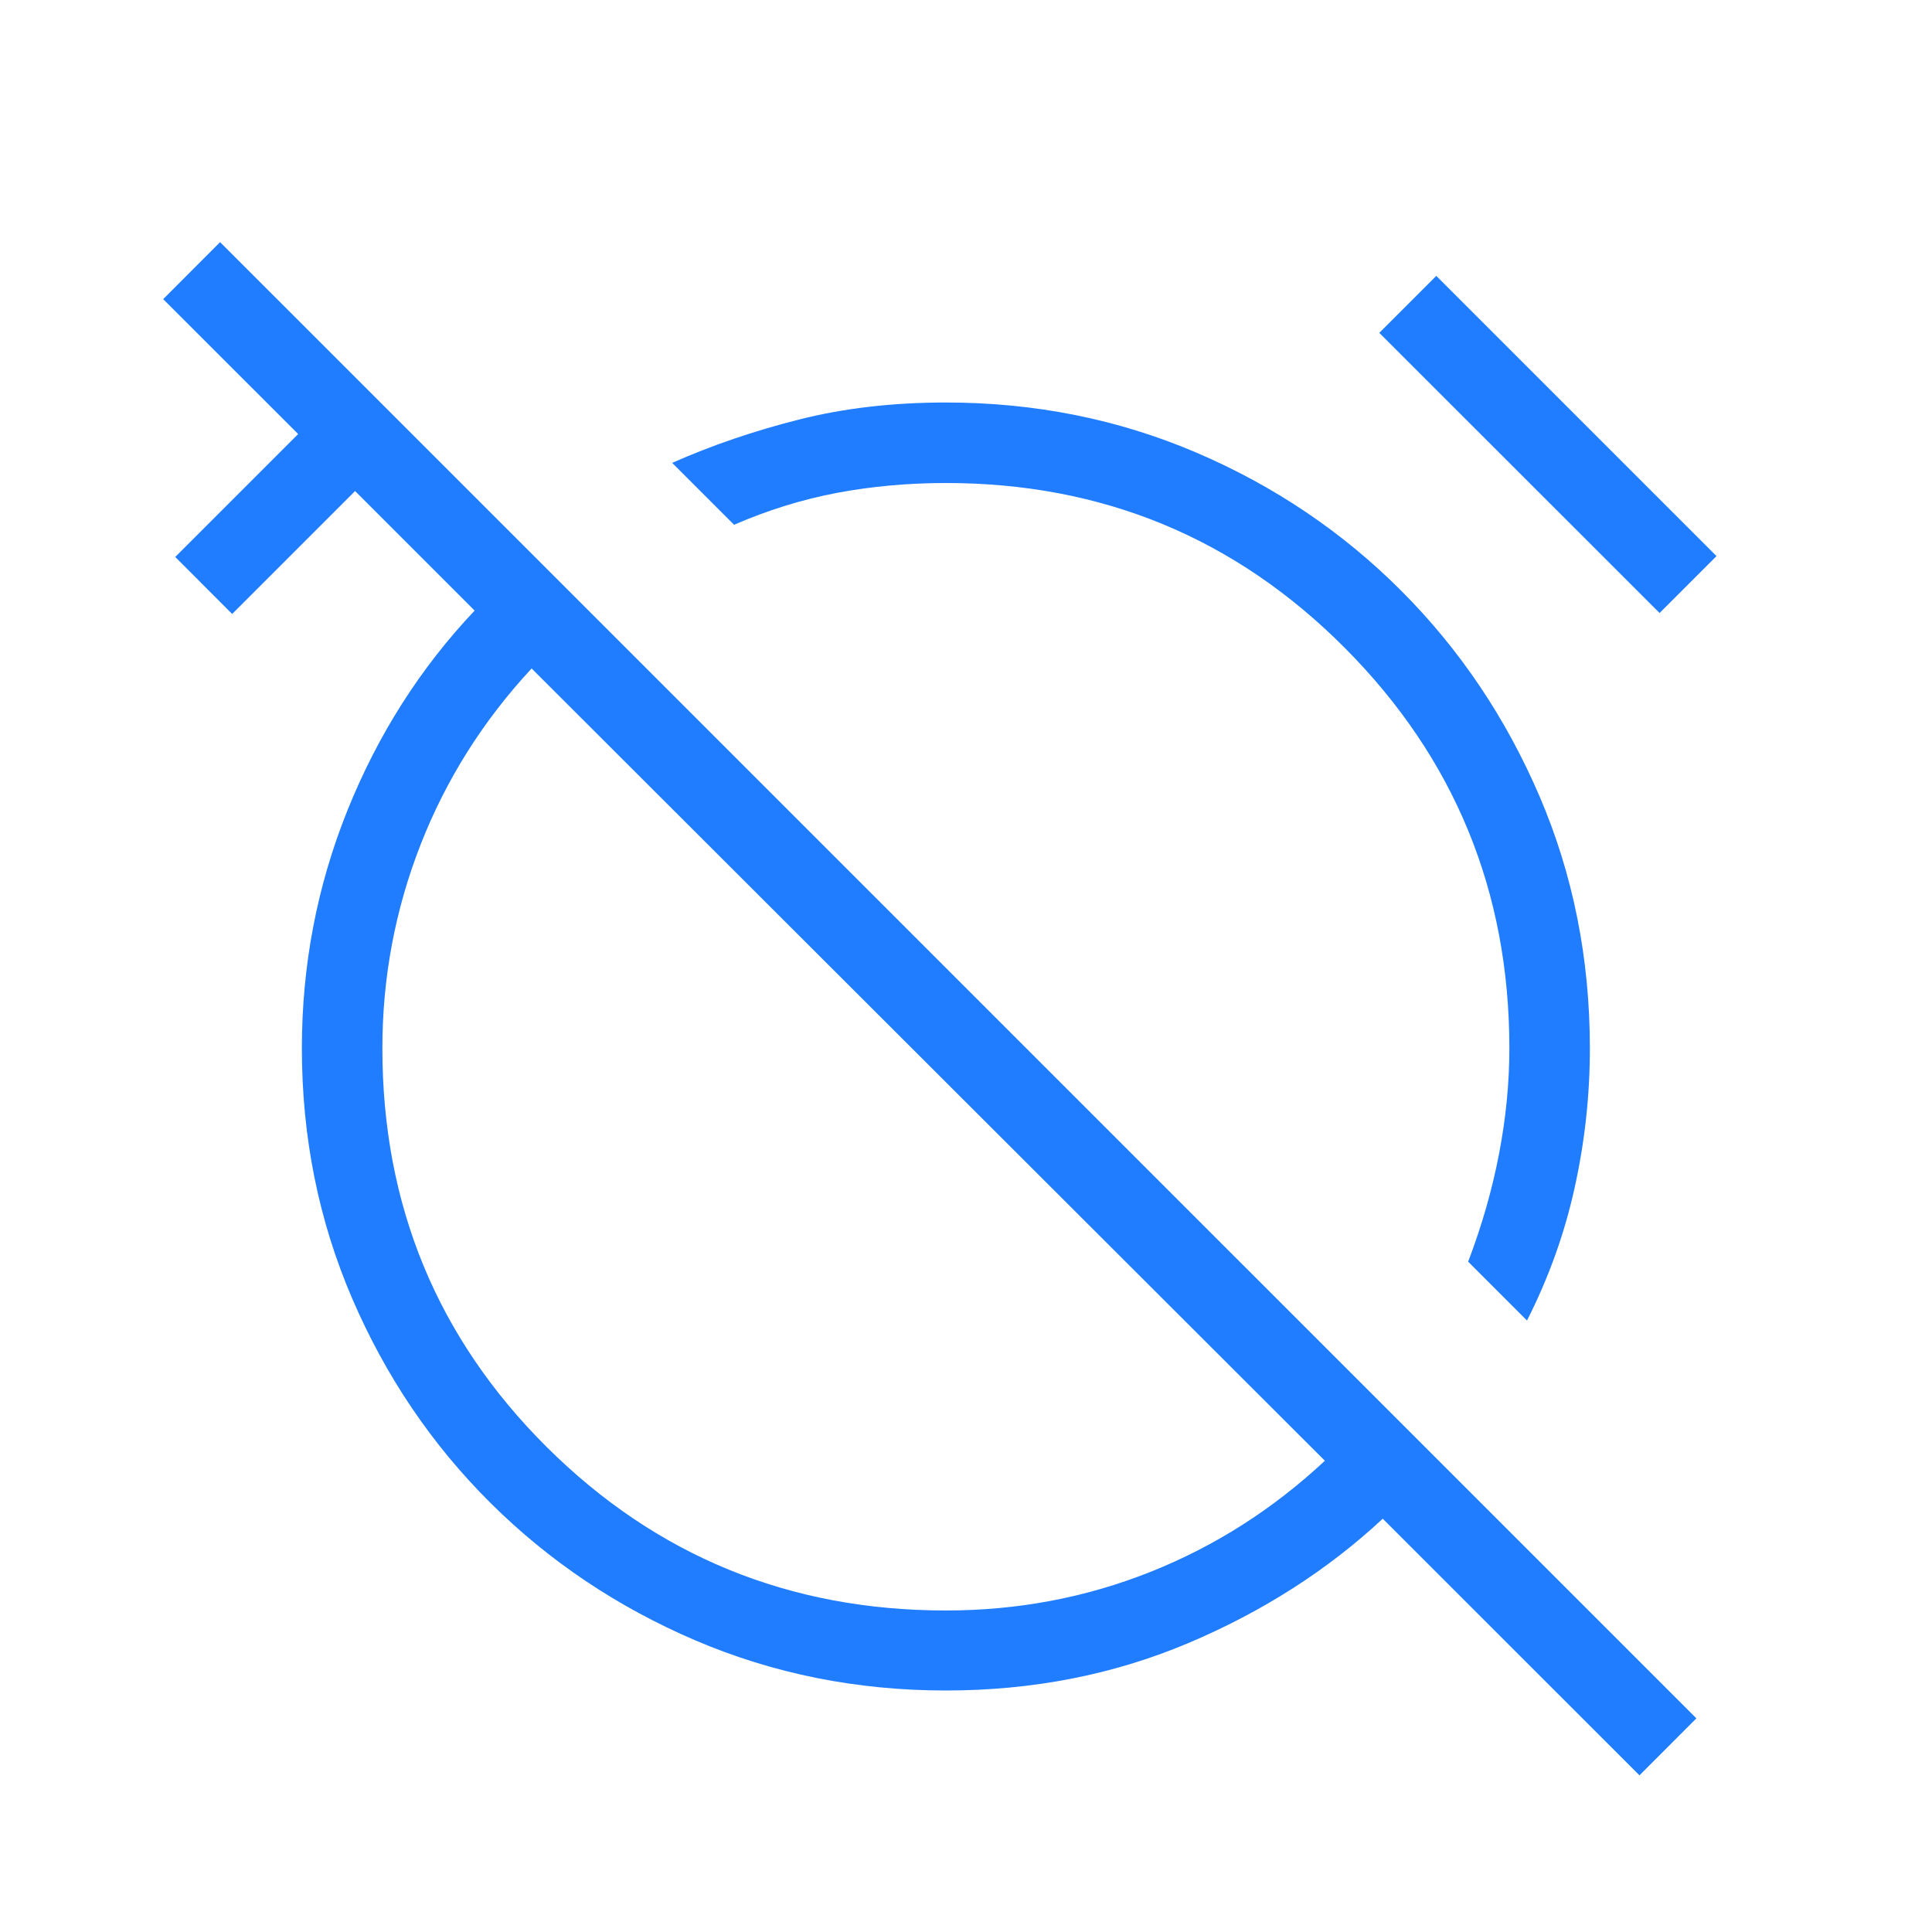<svg width="24" height="24" viewBox="0 0 24 24" fill="none" xmlns="http://www.w3.org/2000/svg">
<mask id="mask0_68_442" style="mask-type:alpha" maskUnits="userSpaceOnUse" x="0" y="0" width="24" height="24">
<rect width="24" height="24" fill="#D9D9D9"/>
</mask>
<g mask="url(#mask0_68_442)">
<path d="M18.969 16.404L18.238 15.673C18.409 15.223 18.537 14.776 18.622 14.332C18.707 13.888 18.75 13.451 18.75 13.023C18.75 11.077 18.07 9.42 16.709 8.052C15.349 6.684 13.696 6 11.75 6C11.283 6 10.833 6.041 10.4 6.122C9.967 6.204 9.54 6.336 9.119 6.519L8.35 5.75C8.842 5.532 9.367 5.353 9.924 5.212C10.481 5.071 11.09 5 11.75 5C12.855 5 13.893 5.208 14.863 5.623C15.832 6.038 16.681 6.611 17.408 7.34C18.135 8.068 18.707 8.919 19.124 9.89C19.541 10.862 19.75 11.906 19.75 13.023C19.75 13.606 19.687 14.183 19.561 14.753C19.436 15.323 19.238 15.873 18.969 16.404ZM20.616 7.615L17.134 4.135L17.842 3.427L21.323 6.908L20.616 7.615ZM20.366 22.054L17.177 18.866C16.491 19.505 15.684 20.021 14.757 20.413C13.829 20.804 12.827 21 11.75 21C10.645 21 9.607 20.792 8.637 20.377C7.668 19.962 6.819 19.392 6.092 18.669C5.365 17.946 4.793 17.101 4.376 16.133C3.959 15.165 3.75 14.128 3.75 13.023C3.75 11.99 3.939 11.003 4.318 10.062C4.697 9.122 5.223 8.296 5.896 7.585L4.411 6.1L2.884 7.627L2.177 6.919L3.704 5.392L2.027 3.716L2.734 3.008L21.073 21.346L20.366 22.054ZM11.75 20.006C12.642 20.006 13.489 19.846 14.29 19.527C15.092 19.208 15.814 18.747 16.458 18.146L6.604 8.304C6.003 8.951 5.543 9.68 5.226 10.489C4.909 11.299 4.75 12.143 4.75 13.023C4.75 14.969 5.43 16.619 6.79 17.974C8.151 19.328 9.804 20.006 11.75 20.006Z" fill="#207DFF"/>
</g>
</svg>
